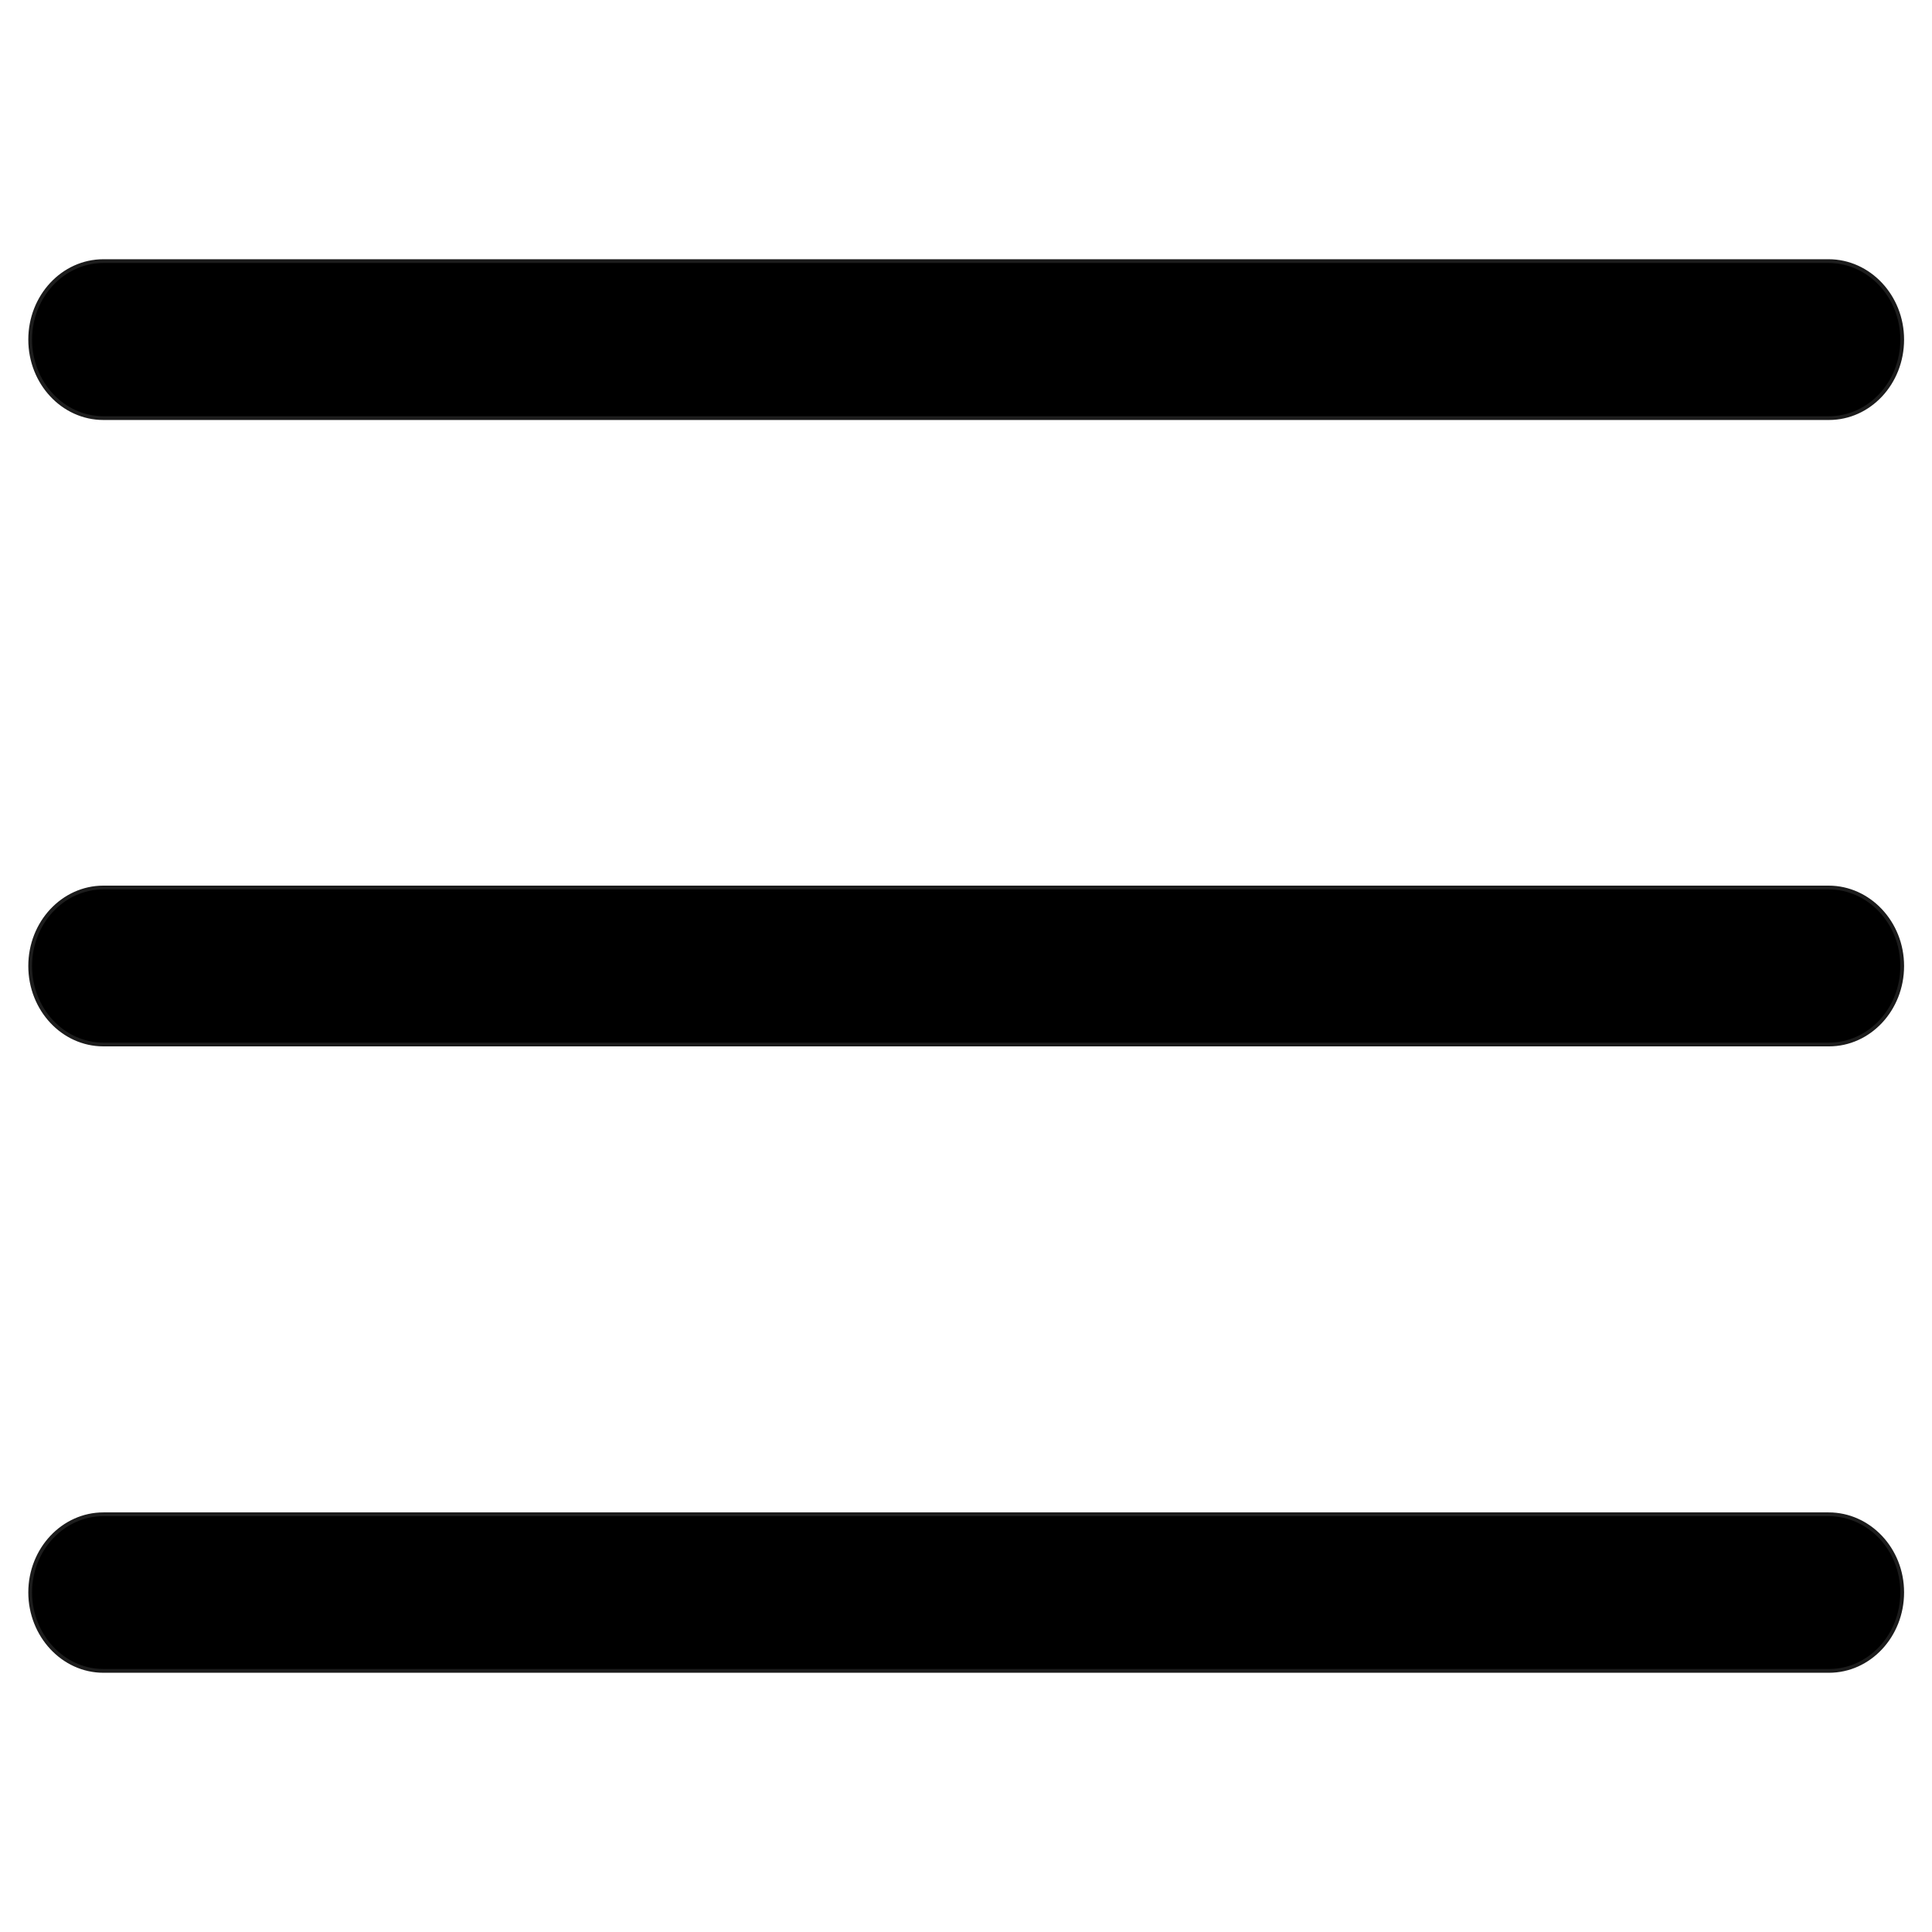 <?xml version="1.0" encoding="utf-8"?>
<!-- Generator: Adobe Illustrator 26.1.0, SVG Export Plug-In . SVG Version: 6.00 Build 0)  -->
<svg version="1.1" id="Capa_1" xmlns="http://www.w3.org/2000/svg" xmlns:xlink="http://www.w3.org/1999/xlink" x="0px" y="0px"
	 viewBox="0 0 512 512" style="enable-background:new 0 0 512 512;" xml:space="preserve">
<style type="text/css">
	.st0{stroke:#1C1C1C;stroke-miterlimit:10;}
</style>
<g>
	<g>
		<g>
			<path class="st0" d="M484.6,235.2H27.4C16.7,235.2,8,244.5,8,256s8.7,20.8,19.4,20.8h457.3c10.7,0,19.4-9.3,19.4-20.8
				S495.3,235.2,484.6,235.2z"/>
		</g>
	</g>
	<g>
		<g>
			<path class="st0" d="M484.6,69.2H27.4C16.7,69.2,8,78.5,8,90s8.7,20.8,19.4,20.8h457.3c10.7,0,19.4-9.3,19.4-20.8
				S495.3,69.2,484.6,69.2z"/>
		</g>
	</g>
	<g>
		<g>
			<path class="st0" d="M484.6,401.3H27.4C16.7,401.3,8,410.6,8,422s8.7,20.8,19.4,20.8h457.3c10.7,0,19.4-9.3,19.4-20.8
				S495.3,401.3,484.6,401.3z"/>
		</g>
	</g>
</g>
</svg>
